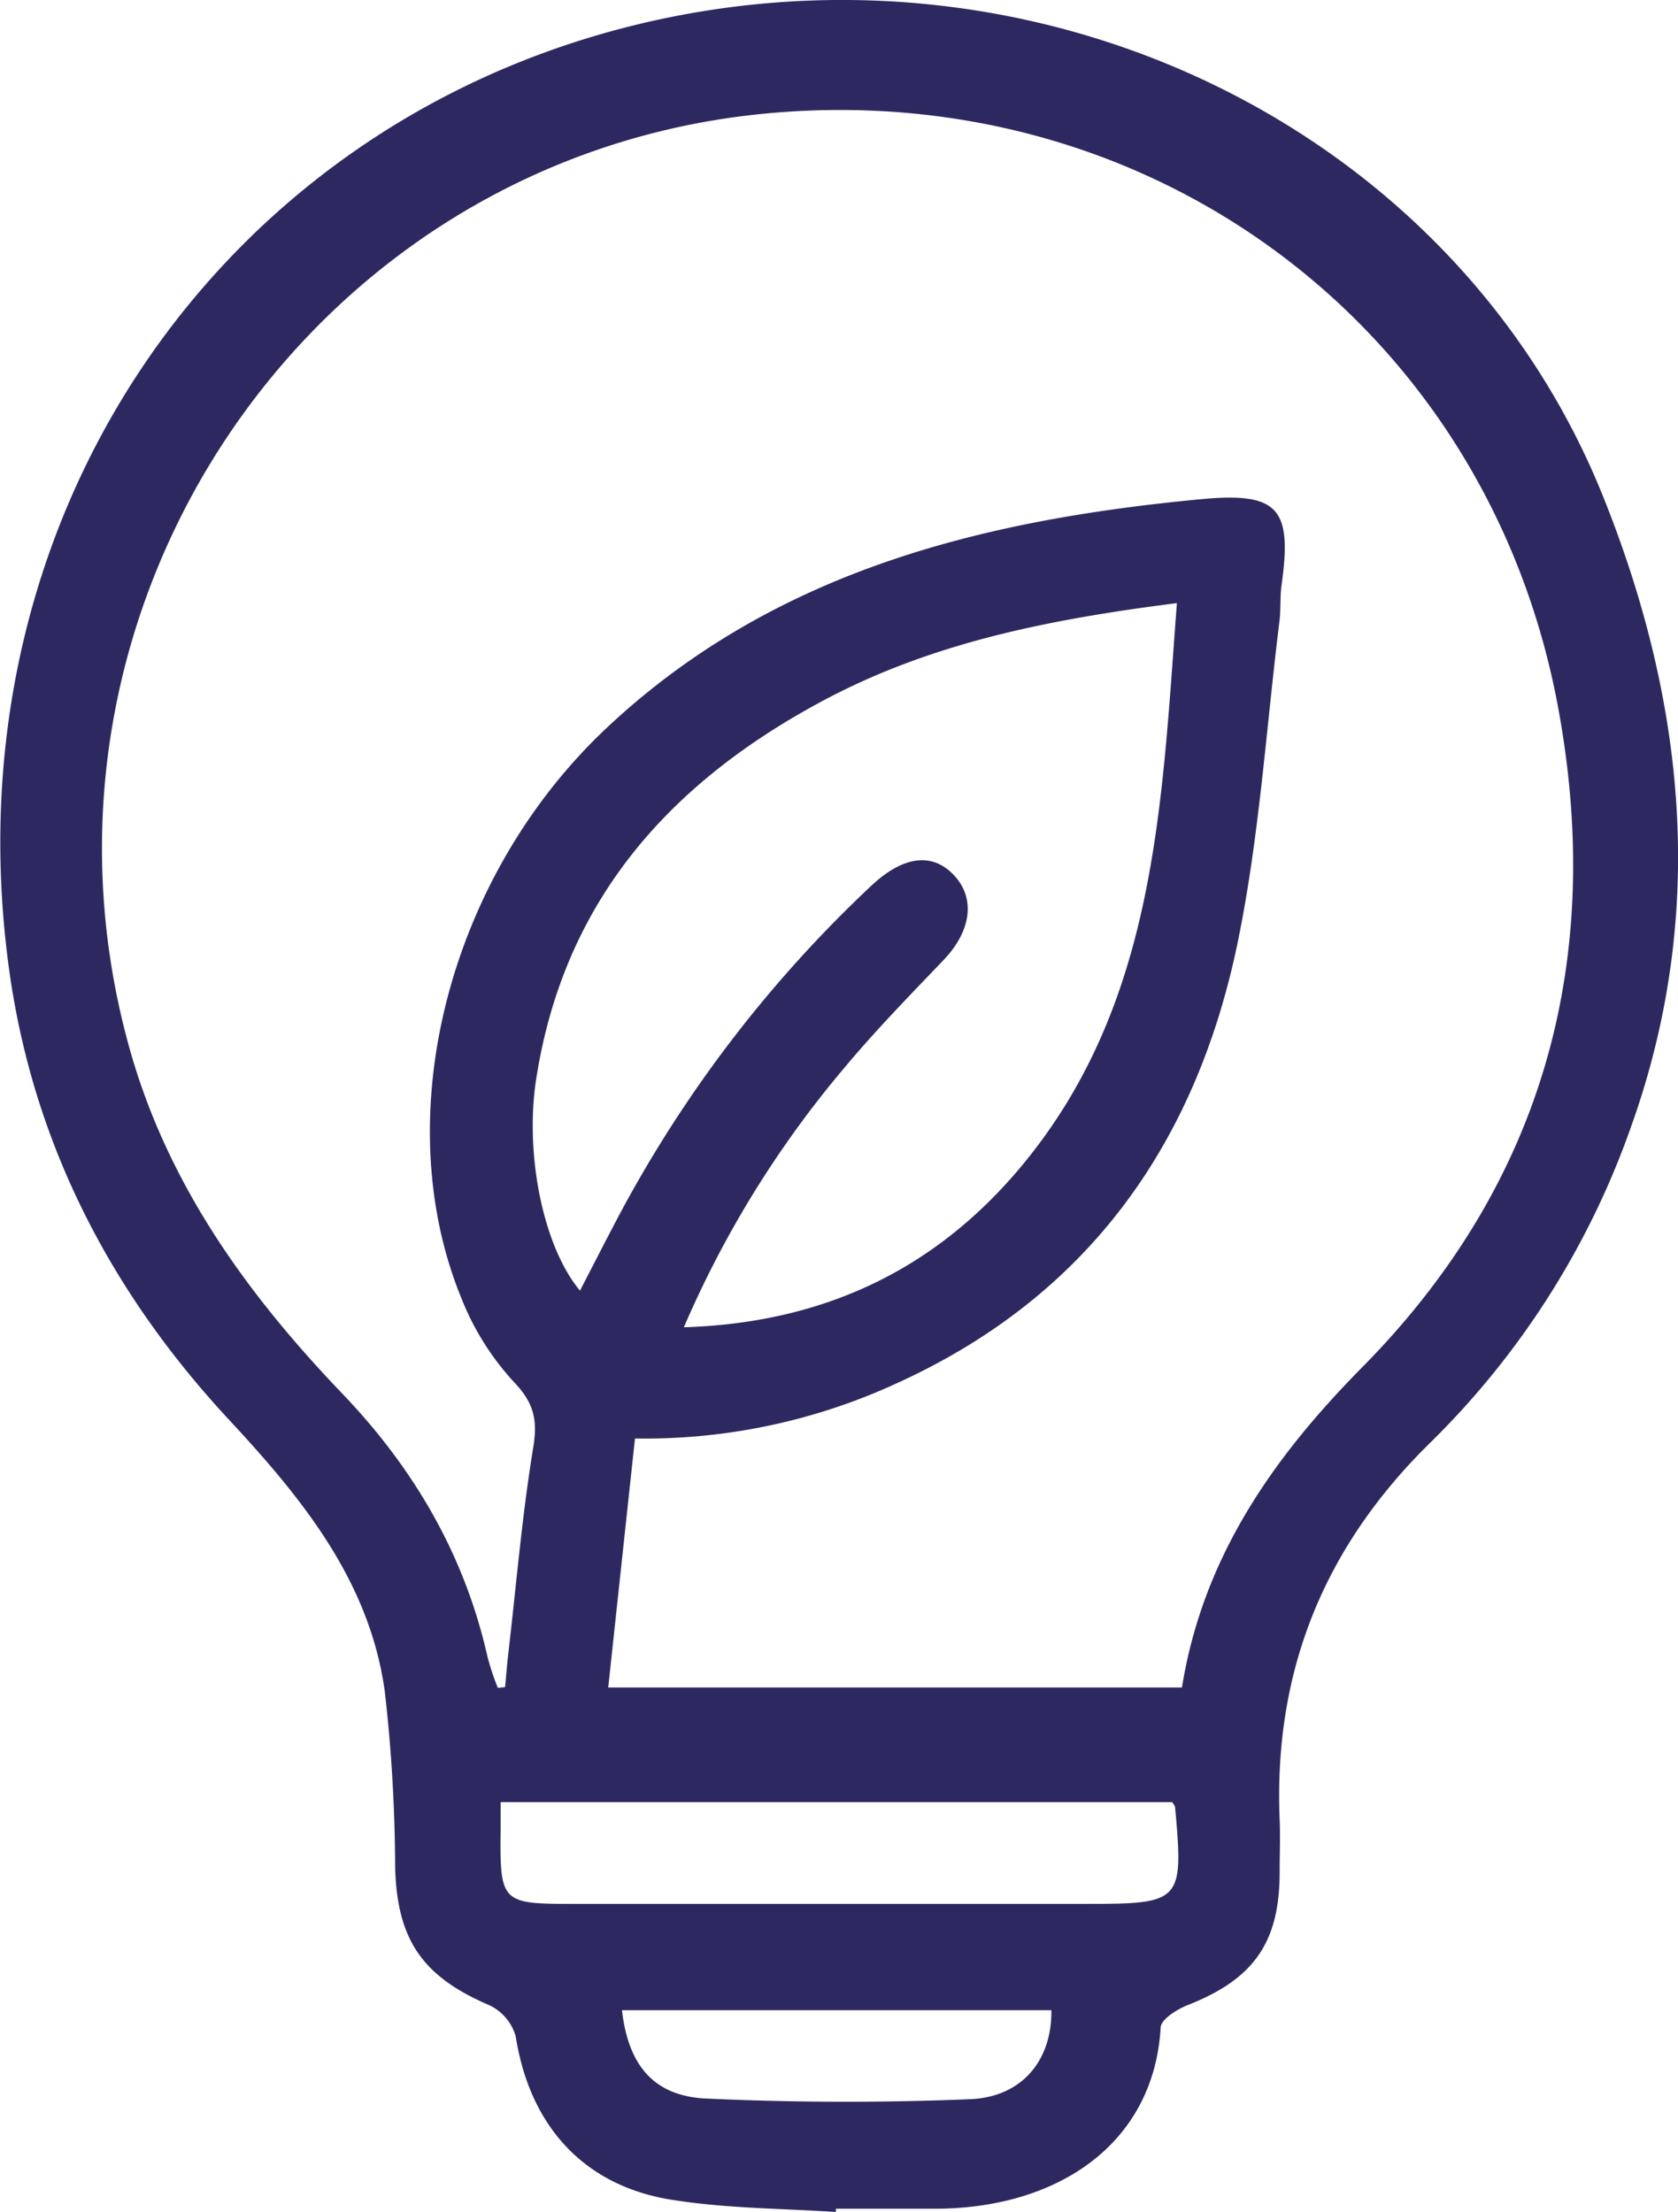 <svg xmlns="http://www.w3.org/2000/svg" viewBox="0 0 208.98 275.43"><defs><style>.cls-1{fill:#2d2960;}</style></defs><g id="Capa_2" data-name="Capa 2"><g id="Capa_1-2" data-name="Capa 1"><path class="cls-1" d="M104.1,275.43C97.47,275,90.79,275,84.23,274c-11.29-1.57-18.22-9.09-20-20.42a6.14,6.14,0,0,0-3.28-3.89c-8.37-3.58-11.5-8.17-11.74-17.19a197.26,197.26,0,0,0-1.29-21.9c-1.92-13.87-10.45-24.2-19.57-34-14.51-15.67-24-33.91-27.1-55.06C-6.89,65.38,26.71,16.05,78.92,3.16c50.3-12.41,102.22,12.65,120.71,58.61,10.28,25.55,13,51.94,3.54,78.42a102.89,102.89,0,0,1-24.91,39.32c-13.32,13-19.66,28.53-18.89,47.06.09,2.17,0,4.34,0,6.5,0,8.86-3.24,13.38-11.52,16.63-1.31.52-3.25,1.76-3.3,2.75-.84,14.55-12.9,22.67-28.44,22.58-4,0-8,0-12,0ZM62,210.17l.9-.09c.14-1.38.24-2.77.4-4.15,1-8.57,1.71-17.18,3.11-25.69.56-3.45.09-5.55-2.41-8.16a33.59,33.59,0,0,1-6.55-10.46c-9.29-22.7-1.56-52.6,18.23-71.1,20.8-19.45,46.72-25.8,74-28.37,9.61-.9,11.25,1.24,9.93,10.68-.21,1.47-.08,3-.26,4.48-1.66,13.36-2.5,26.88-5.2,40-5.11,24.82-18.39,43.86-42.07,54.75a75,75,0,0,1-33,7.06c-1.12,10.42-2.21,20.55-3.33,31H147.2c2.62-16.22,11.33-28.62,22.47-39.89,22.81-23.1,30.23-51.2,24.29-82.62-9-47.27-51.13-78.2-99.05-73.43-56,5.58-93.75,60.87-79,115.56,4.65,17.28,14.62,31.16,26.72,43.79,8.94,9.34,15.22,20.08,18.08,32.75A31.84,31.84,0,0,0,62,210.17ZM146.57,75.1c-15.76,2-30.34,4.88-43.79,12-19.28,10.23-32.54,24.95-36,47.25-1.43,9.13.76,20.71,5.45,26.36,1.41-2.72,2.76-5.37,4.14-8a158.38,158.38,0,0,1,32.09-42.37c4.08-3.85,7.74-4.22,10.42-1.28s2,7-1.44,10.56c-4.26,4.45-8.57,8.87-12.5,13.6a128.72,128.72,0,0,0-19.77,32.05c17.4-.54,31.26-7.18,41.94-19.94C144.05,125.09,144.66,100.23,146.57,75.1ZM146,224.4H62.35c0,1.36,0,2.35,0,3.33-.11,9.17.06,9.34,9,9.34h64c11.8,0,12.06-.29,11-12C146.34,224.89,146.21,224.76,146,224.4ZM77.46,250.31c.79,6.9,4,10.7,10.49,11,10.93.5,21.91.53,32.84.08,6.54-.26,10.23-4.88,10.15-11.08Z"></path></g></g></svg>